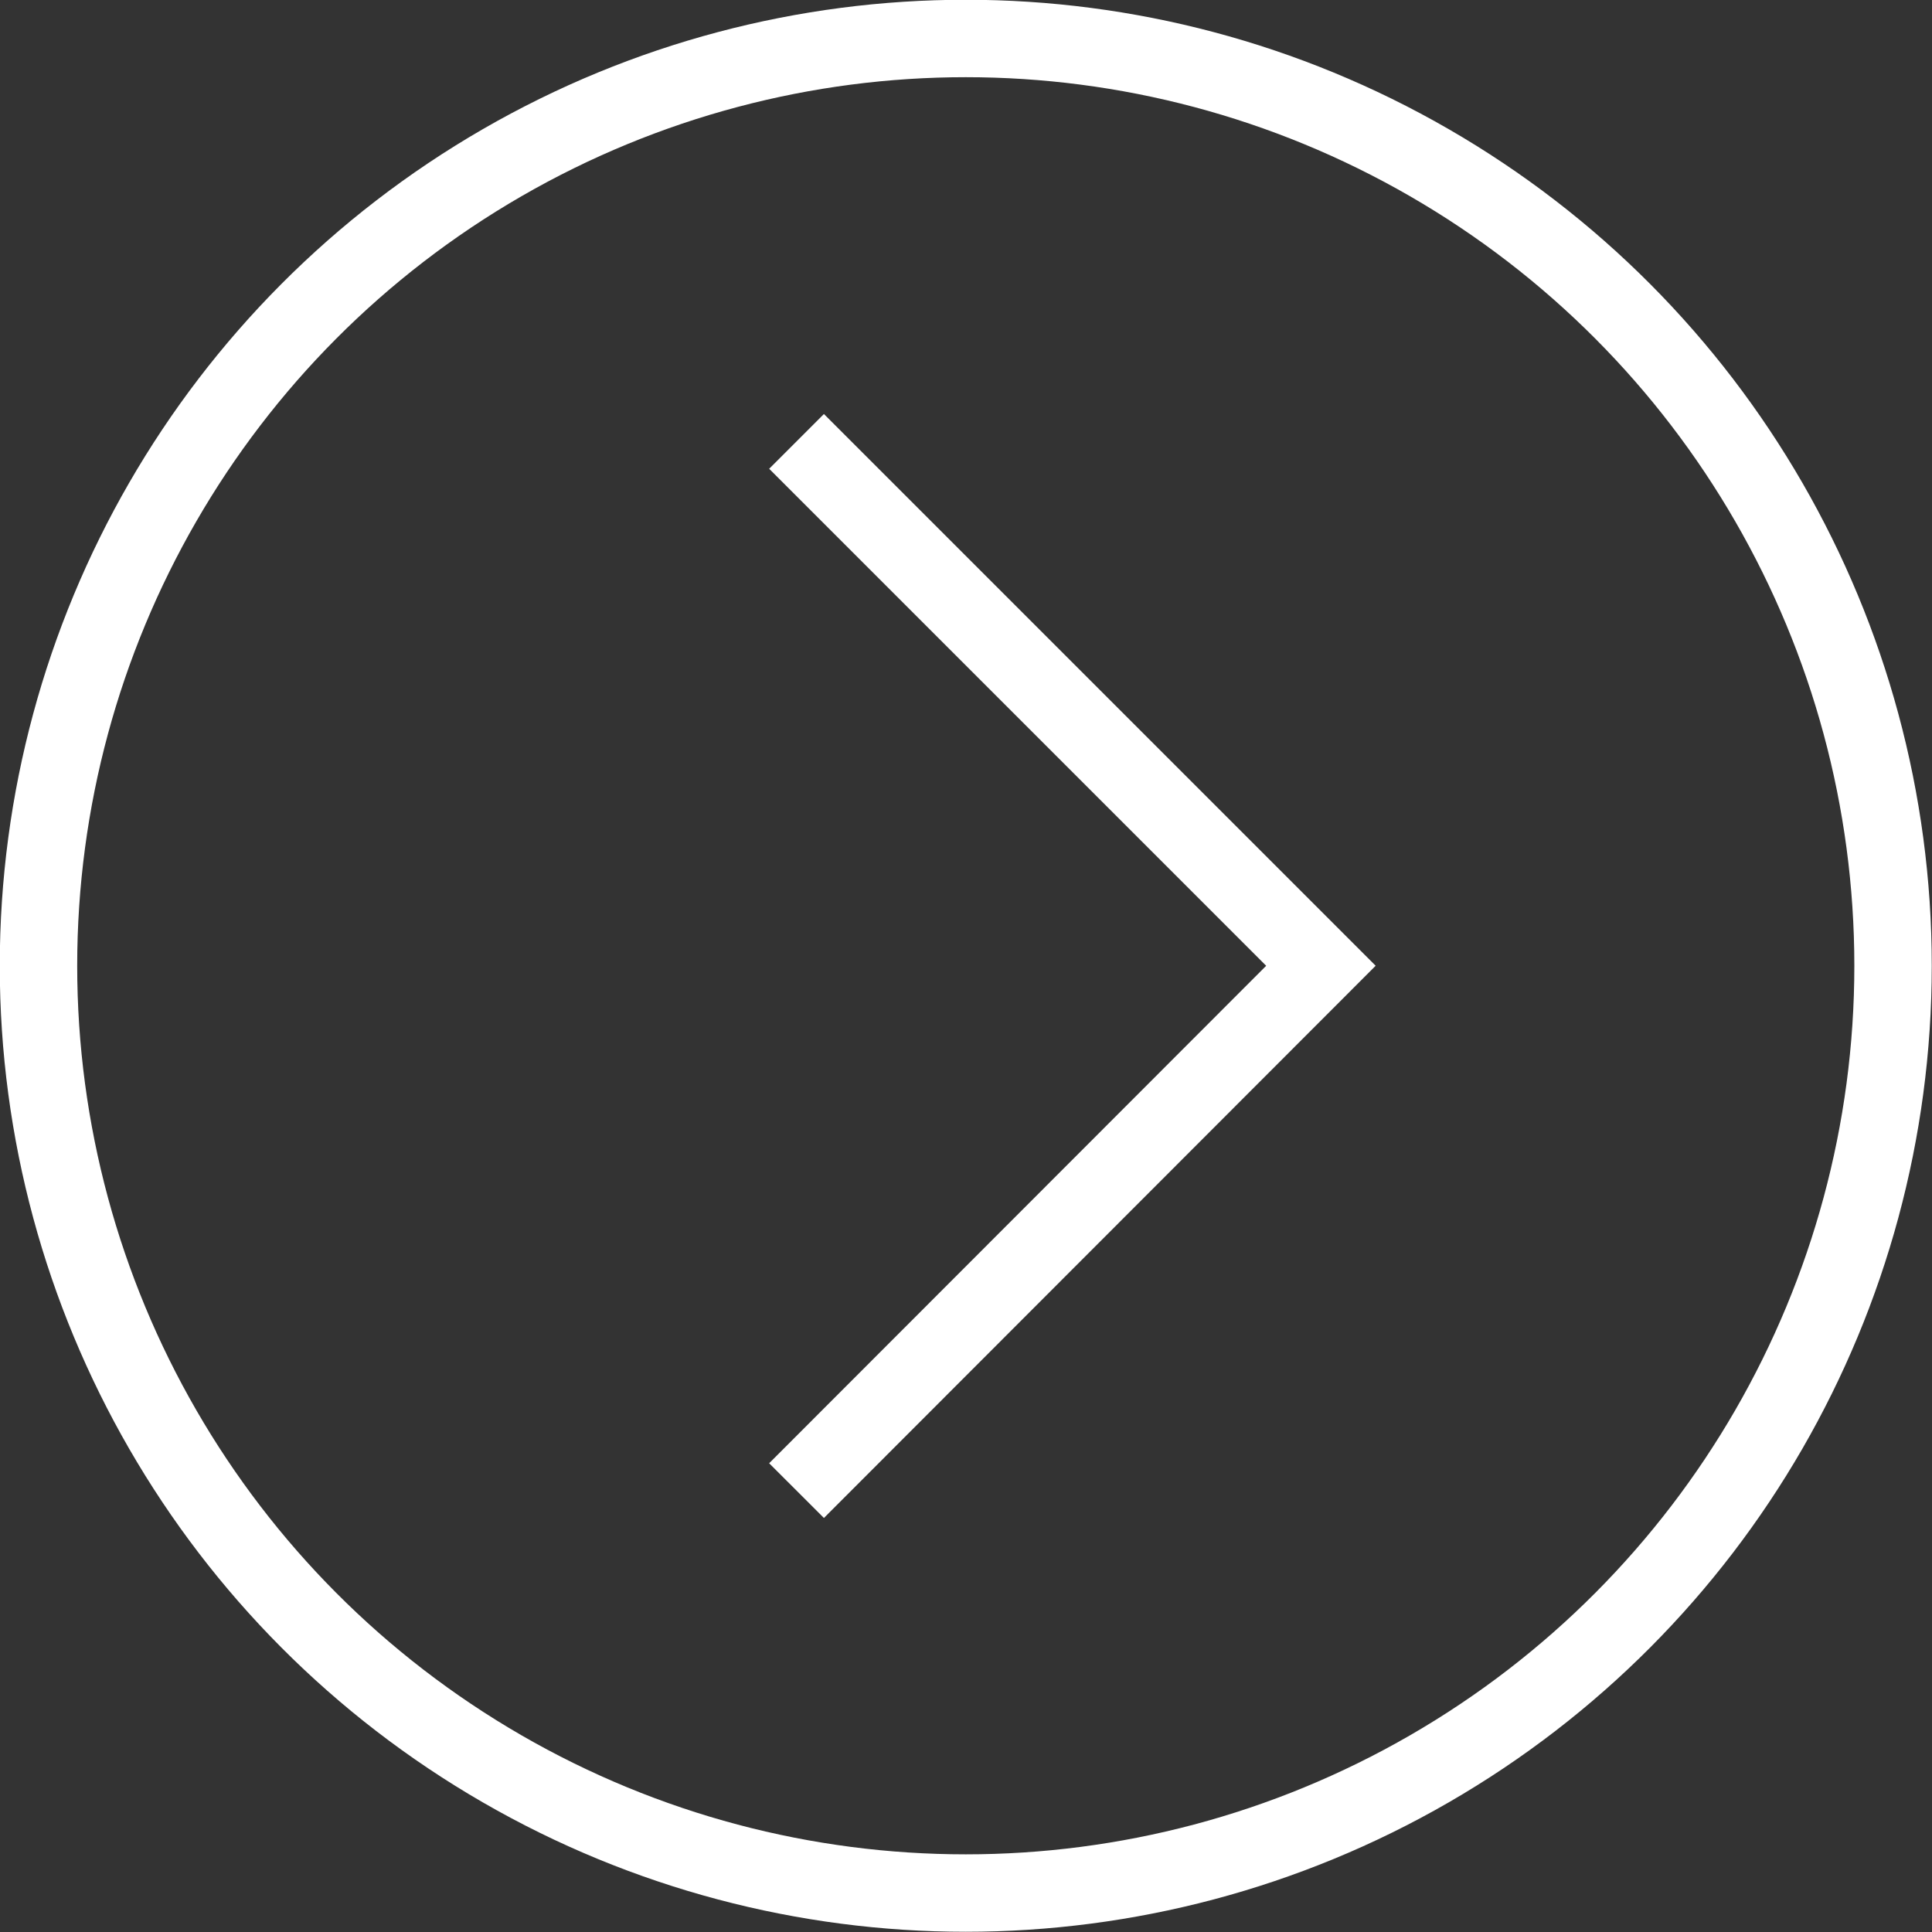 <?xml version="1.0" encoding="UTF-8"?><svg id="_レイヤー_2" xmlns="http://www.w3.org/2000/svg" viewBox="0 0 41.67 41.67"><rect x="0" y="0" width="41.67" height="41.67" fill="#333333" stroke="none"/><defs><style>.cls-1{fill:none;stroke:#fff;stroke-width:1.67px;}</style></defs><g id="_変更"><circle class="cls-1" cx="20.83" cy="20.83" r="20"/><polyline class="cls-1" points="17.18 9.52 28.49 20.83 17.18 32.15"/></g></svg>